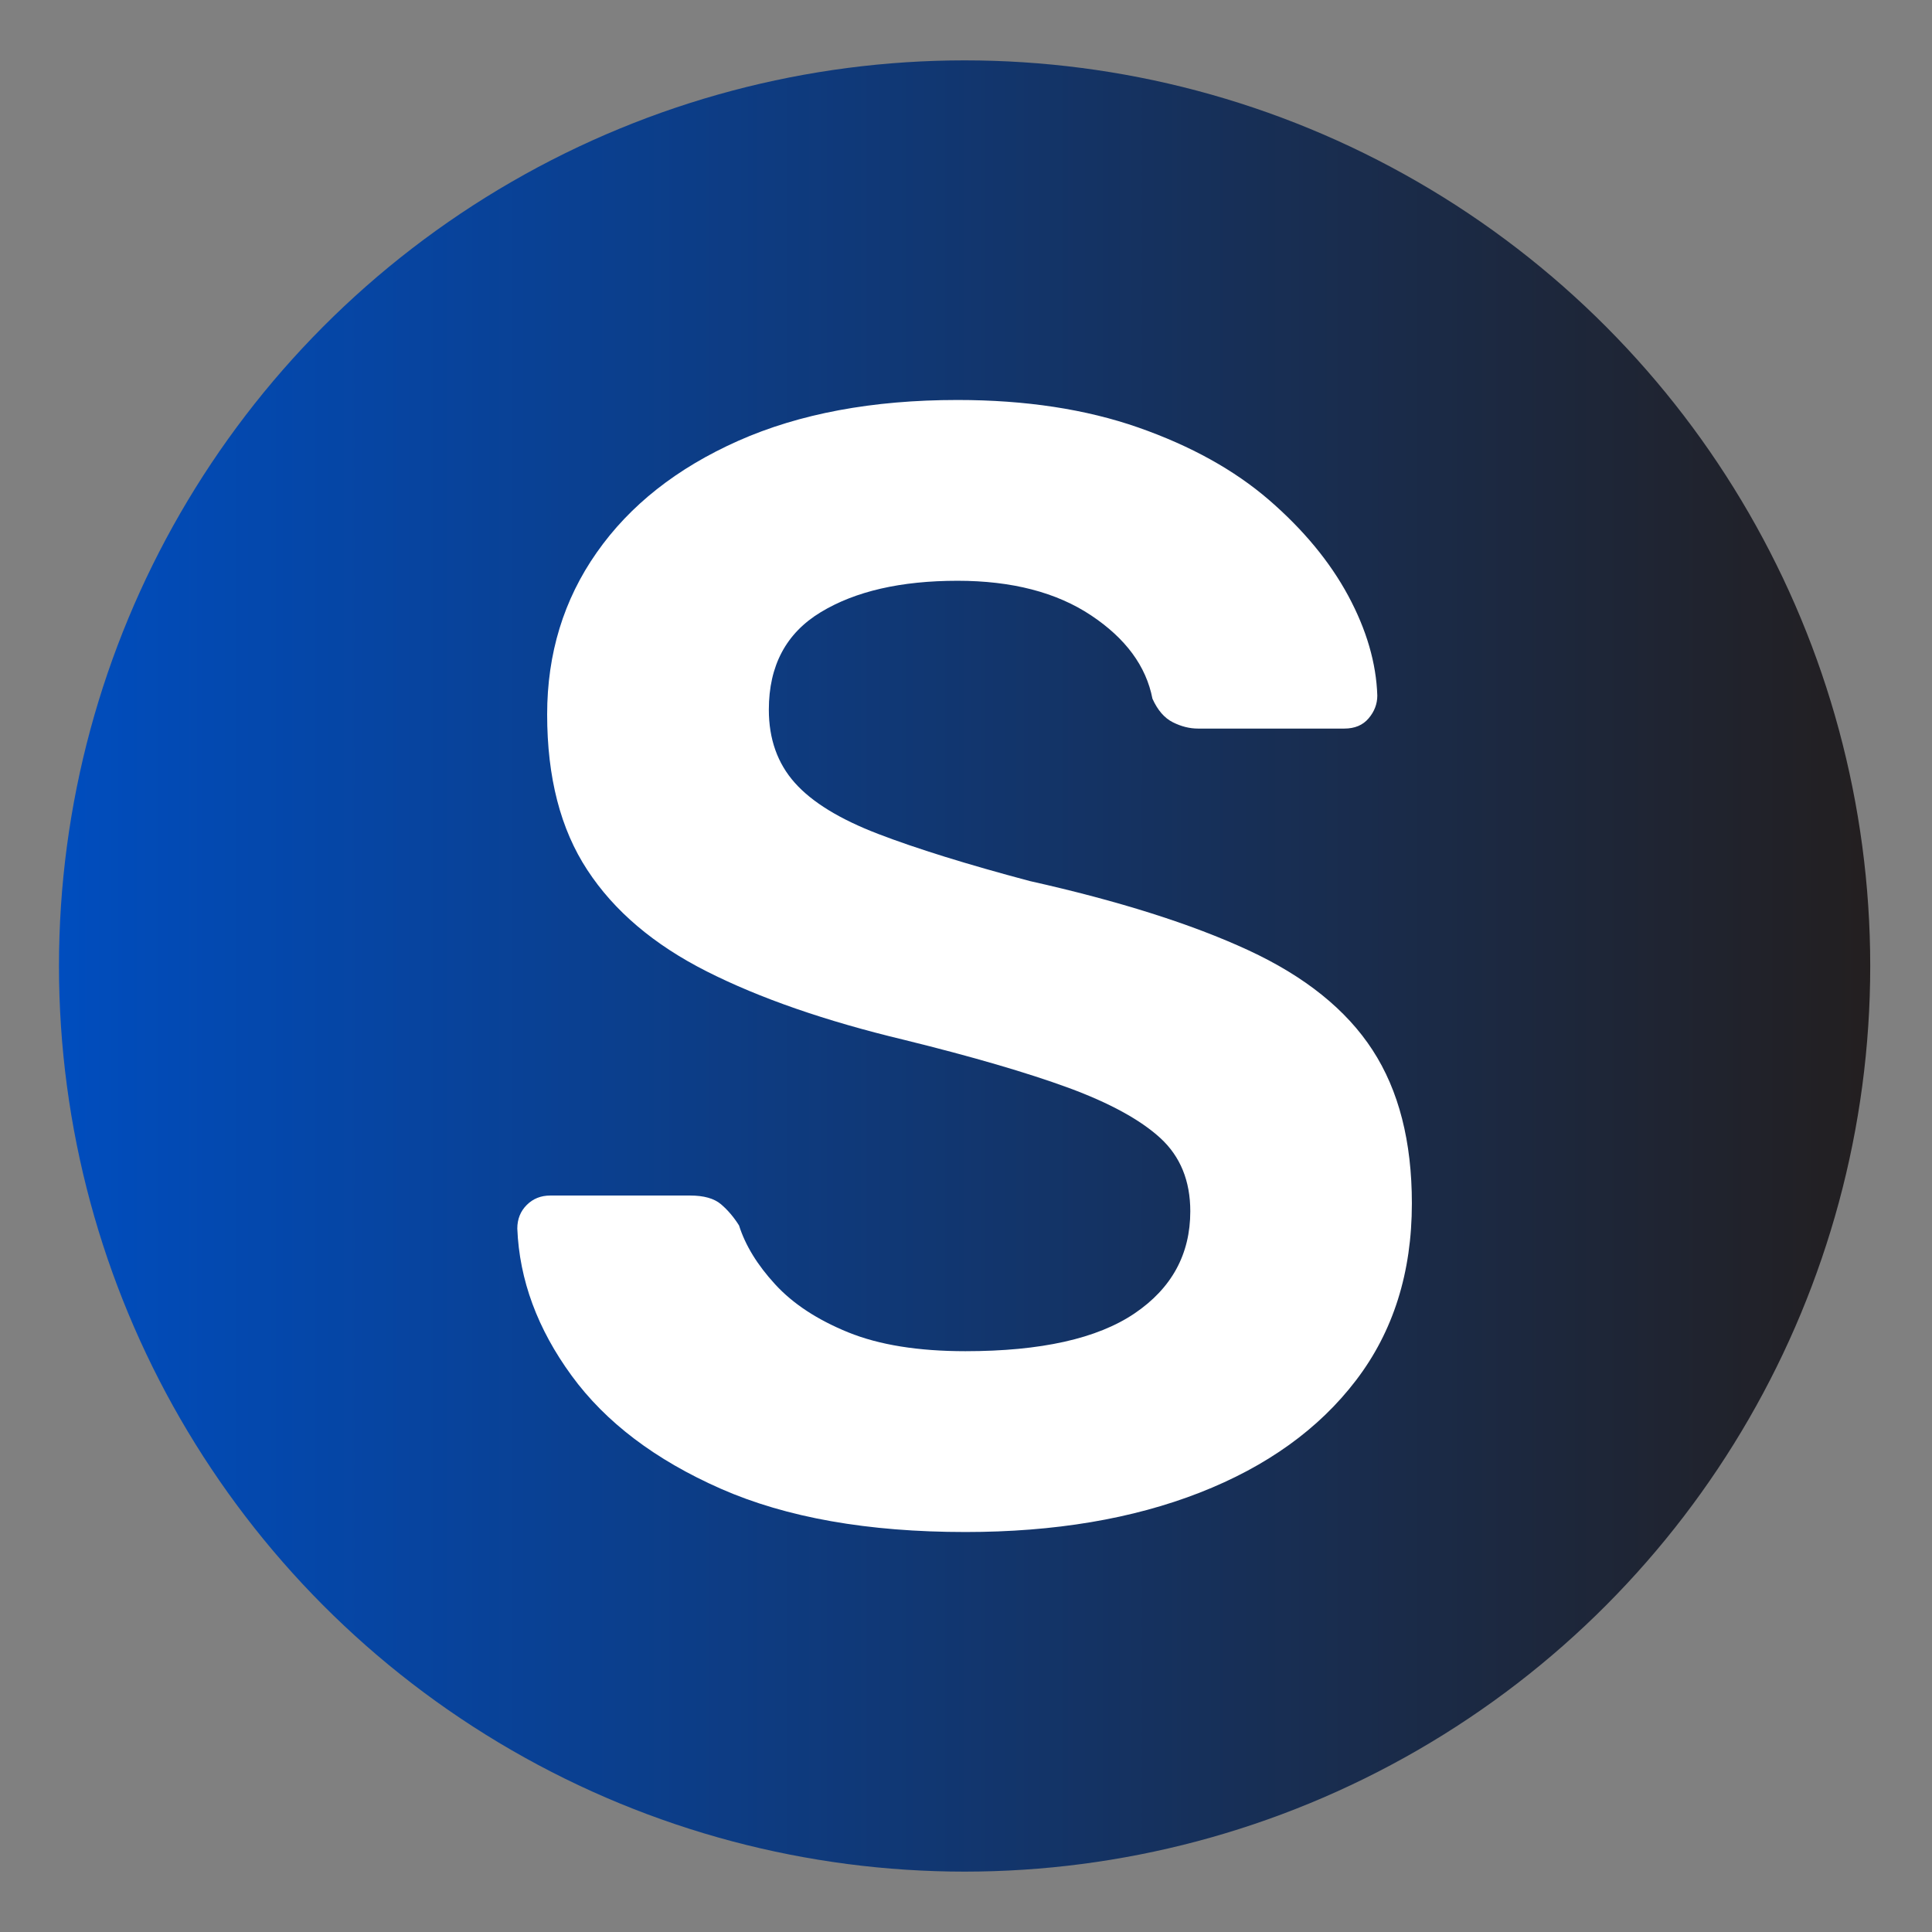 <svg xmlns="http://www.w3.org/2000/svg" xmlns:xlink="http://www.w3.org/1999/xlink" id="Layer_1" x="0px" y="0px" viewBox="0 0 512 512" style="enable-background:new 0 0 512 512;" xml:space="preserve"><rect x="0" y="0" width="512" height="512" fill="#808080" stroke="none"/><style type="text/css">	.st0{fill:url(#SVGID_1_);}	.st1{fill:#FFFFFF;}	.st2{fill:none;}</style><linearGradient id="SVGID_1_" gradientUnits="userSpaceOnUse" x1="15.627" y1="256" x2="495.627" y2="256">	<stop offset="0" style="stop-color:#004DBE"></stop>	<stop offset="1" style="stop-color:#231F20"></stop></linearGradient><circle class="st0" cx="255.63" cy="256" r="240"></circle><path class="st1" d="M255.84,406c-25.84,0-47.42-3.82-64.8-11.46c-17.35-7.64-30.56-17.64-39.57-30 c-9.03-12.36-13.83-25.34-14.38-38.96c0-2.49,0.83-4.58,2.5-6.25c1.67-1.67,3.74-2.5,6.25-2.5h37.09c3.6,0,6.31,0.77,8.12,2.29 c1.81,1.54,3.4,3.41,4.8,5.63c1.67,5.28,4.86,10.49,9.58,15.62c4.72,5.15,11.17,9.38,19.37,12.72c8.2,3.33,18.55,4.99,31.05,4.99 c20,0,34.93-3.33,44.8-10c9.85-6.66,14.79-15.69,14.79-27.08c0-8.06-2.64-14.52-7.91-19.38c-5.29-4.85-13.41-9.3-24.37-13.34 c-10.99-4.02-25.49-8.26-43.56-12.71c-20.83-4.99-38.27-11.04-52.29-18.13c-14.02-7.08-24.58-16.04-31.66-26.88 C148.54,219.75,145,206,145,189.33c0-16.1,4.37-30.42,13.14-42.91c8.75-12.5,21.24-22.36,37.49-29.59 c16.23-7.21,35.62-10.83,58.12-10.83c18.05,0,34.02,2.44,47.91,7.29c13.87,4.86,25.41,11.25,34.59,19.16 c9.16,7.92,16.17,16.4,21.04,25.42c4.86,9.03,7.43,17.85,7.71,26.46c0,2.23-0.77,4.24-2.3,6.04c-1.53,1.81-3.68,2.71-6.45,2.71 h-38.76c-2.22,0-4.44-0.55-6.67-1.67c-2.22-1.11-4.03-3.18-5.41-6.25c-1.67-8.61-7.08-15.97-16.26-22.08 c-9.16-6.1-20.98-9.17-35.4-9.17c-15.01,0-27.1,2.78-36.25,8.33c-9.18,5.56-13.75,14.17-13.75,25.84c0,7.77,2.3,14.23,6.88,19.37 c4.58,5.15,11.94,9.65,22.07,13.54c10.15,3.9,23.56,8.07,40.22,12.5c23.6,5.28,42.91,11.39,57.9,18.33 c15.01,6.95,25.98,15.77,32.92,26.46c6.96,10.7,10.42,24.24,10.42,40.63c0,18.33-4.92,33.95-14.79,46.87 c-9.85,12.92-23.68,22.85-41.44,29.79C300.15,402.52,279.44,406,255.84,406z"></path><rect x="176.54" y="31.83" transform="matrix(0.872 -0.49 0.49 0.872 -24.257 144.601)" class="st2" width="175.43" height="173.67"></rect></svg>
